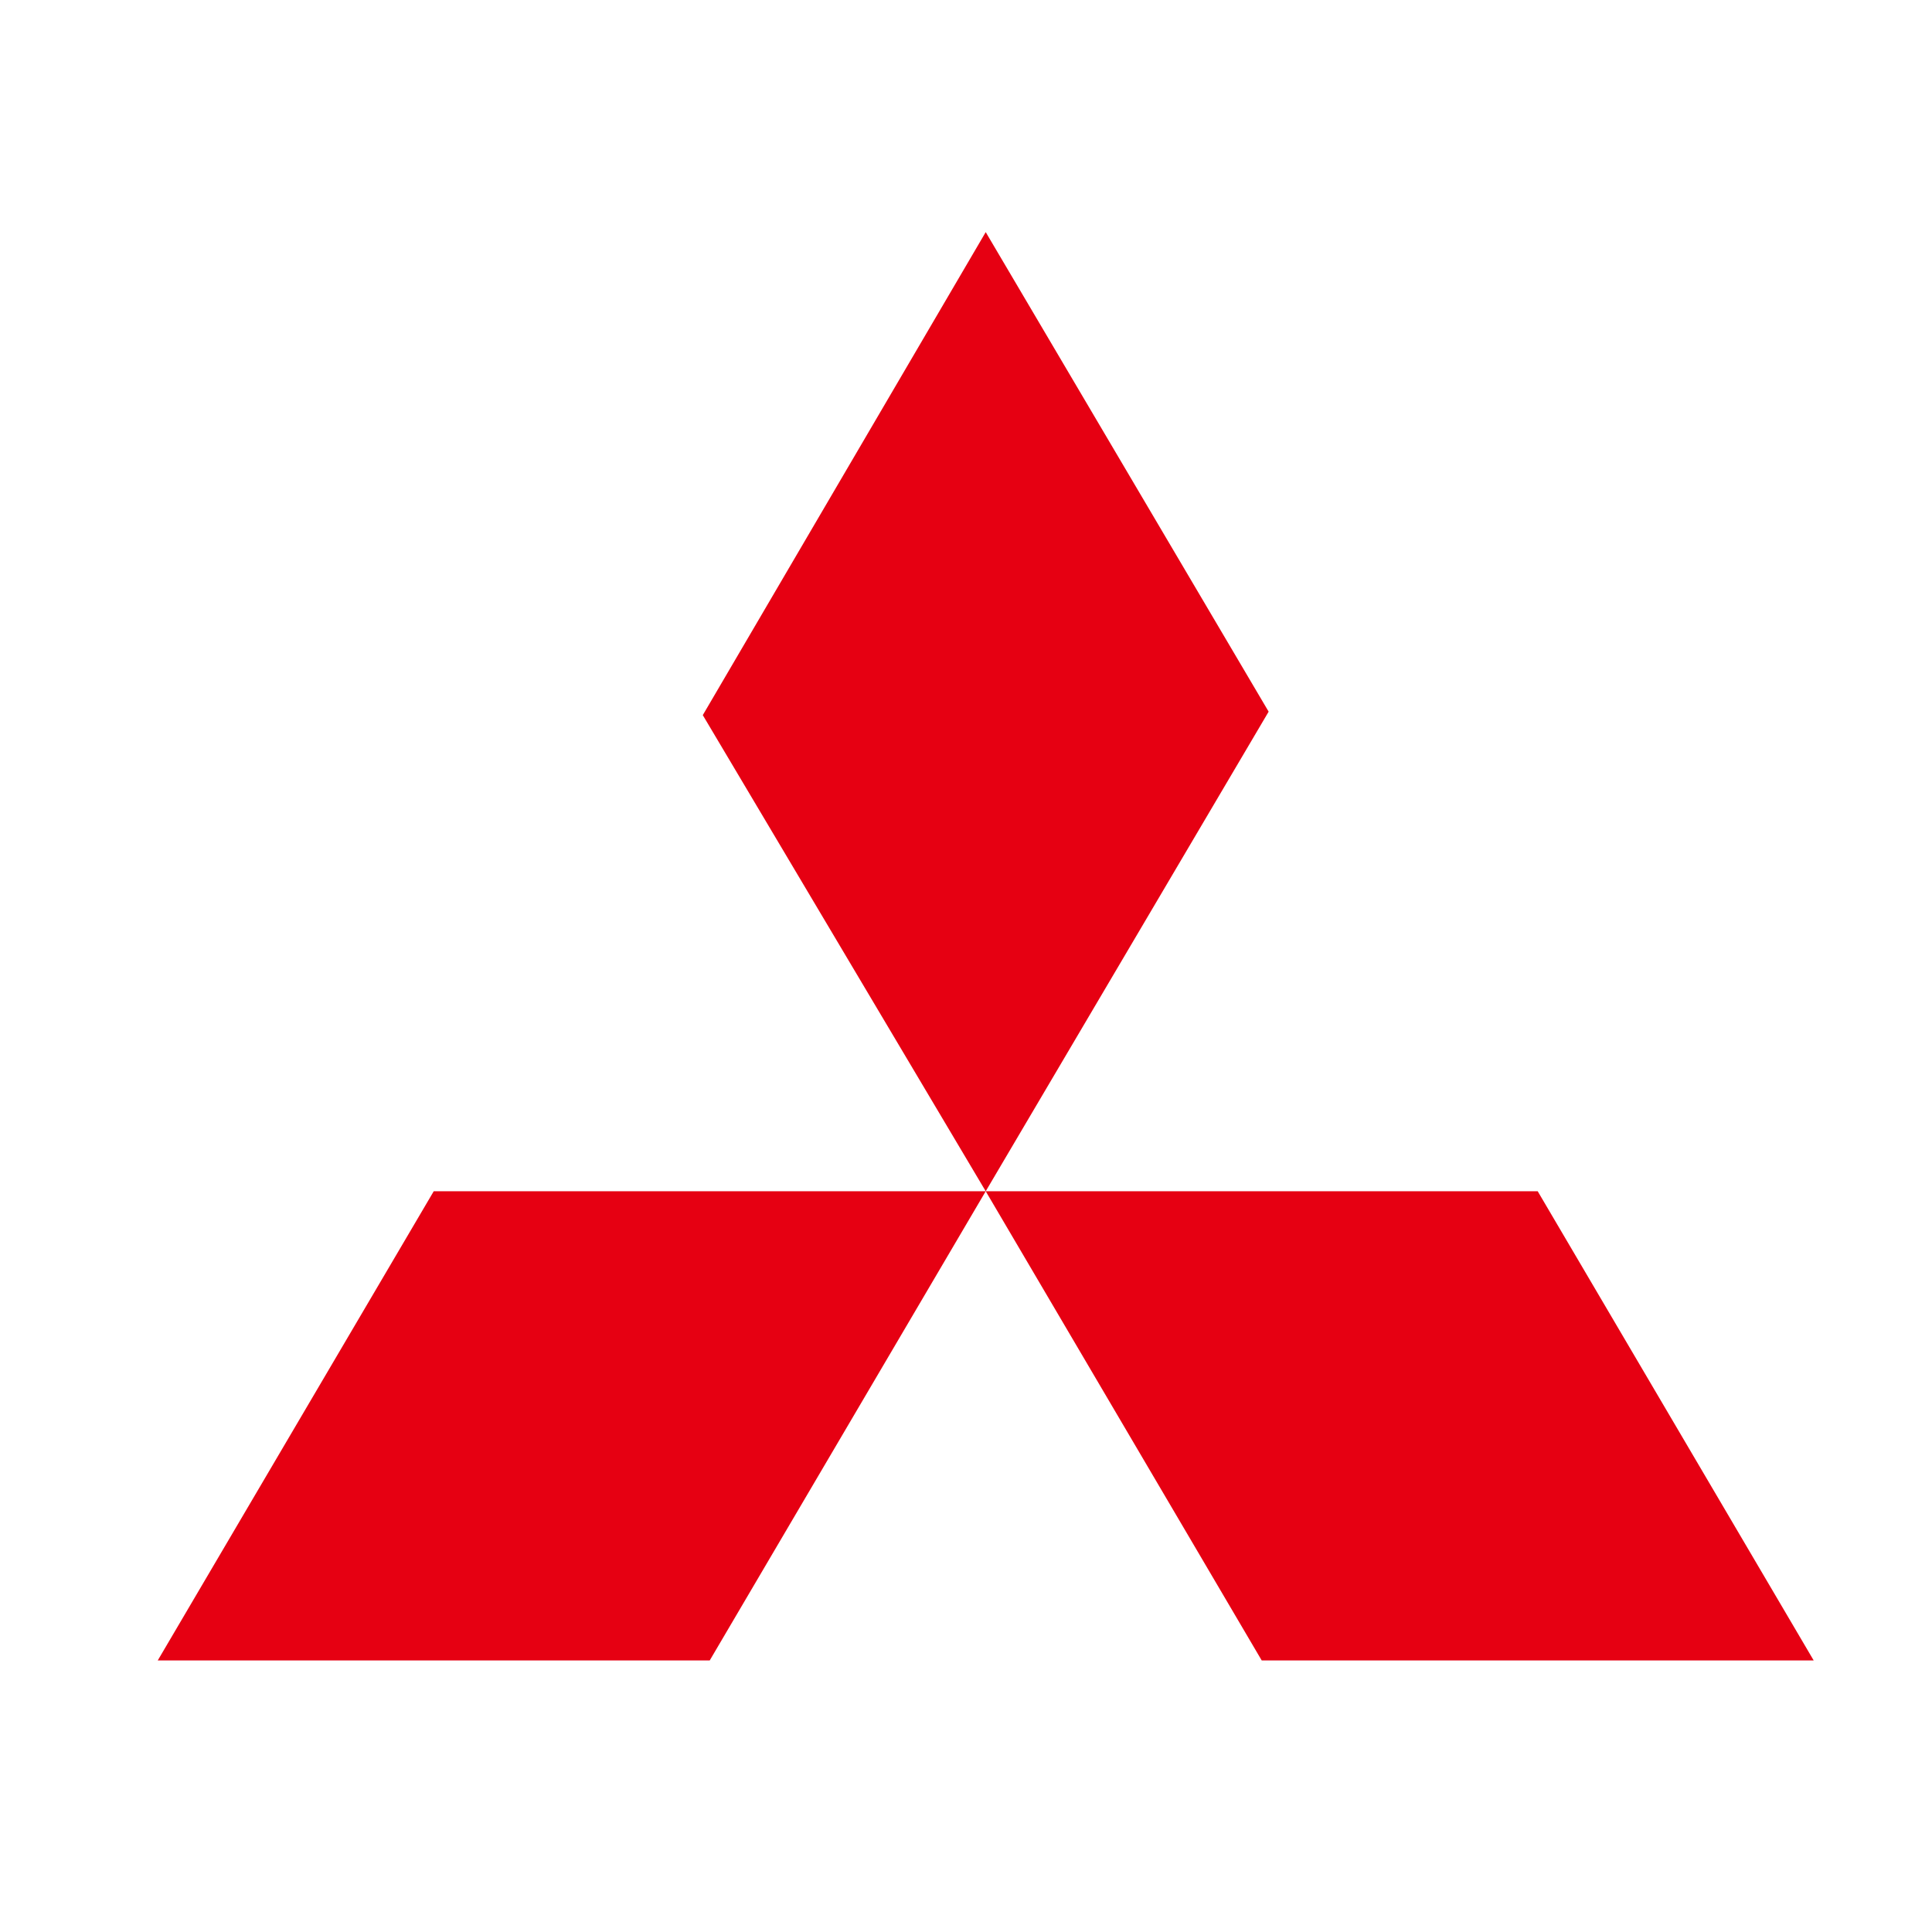 <svg width="34" height="34" viewBox="0 0 34 34" fill="none" xmlns="http://www.w3.org/2000/svg">
<path d="M17.347 4.085L22.326 12.524L17.347 20.964L12.368 12.585L17.347 4.085ZM17.347 20.964H27.061L31.918 29.221H22.204L17.347 20.964ZM17.347 20.964H7.633L2.776 29.221H12.49L17.347 20.964Z" fill="#E60012"/>
</svg>
